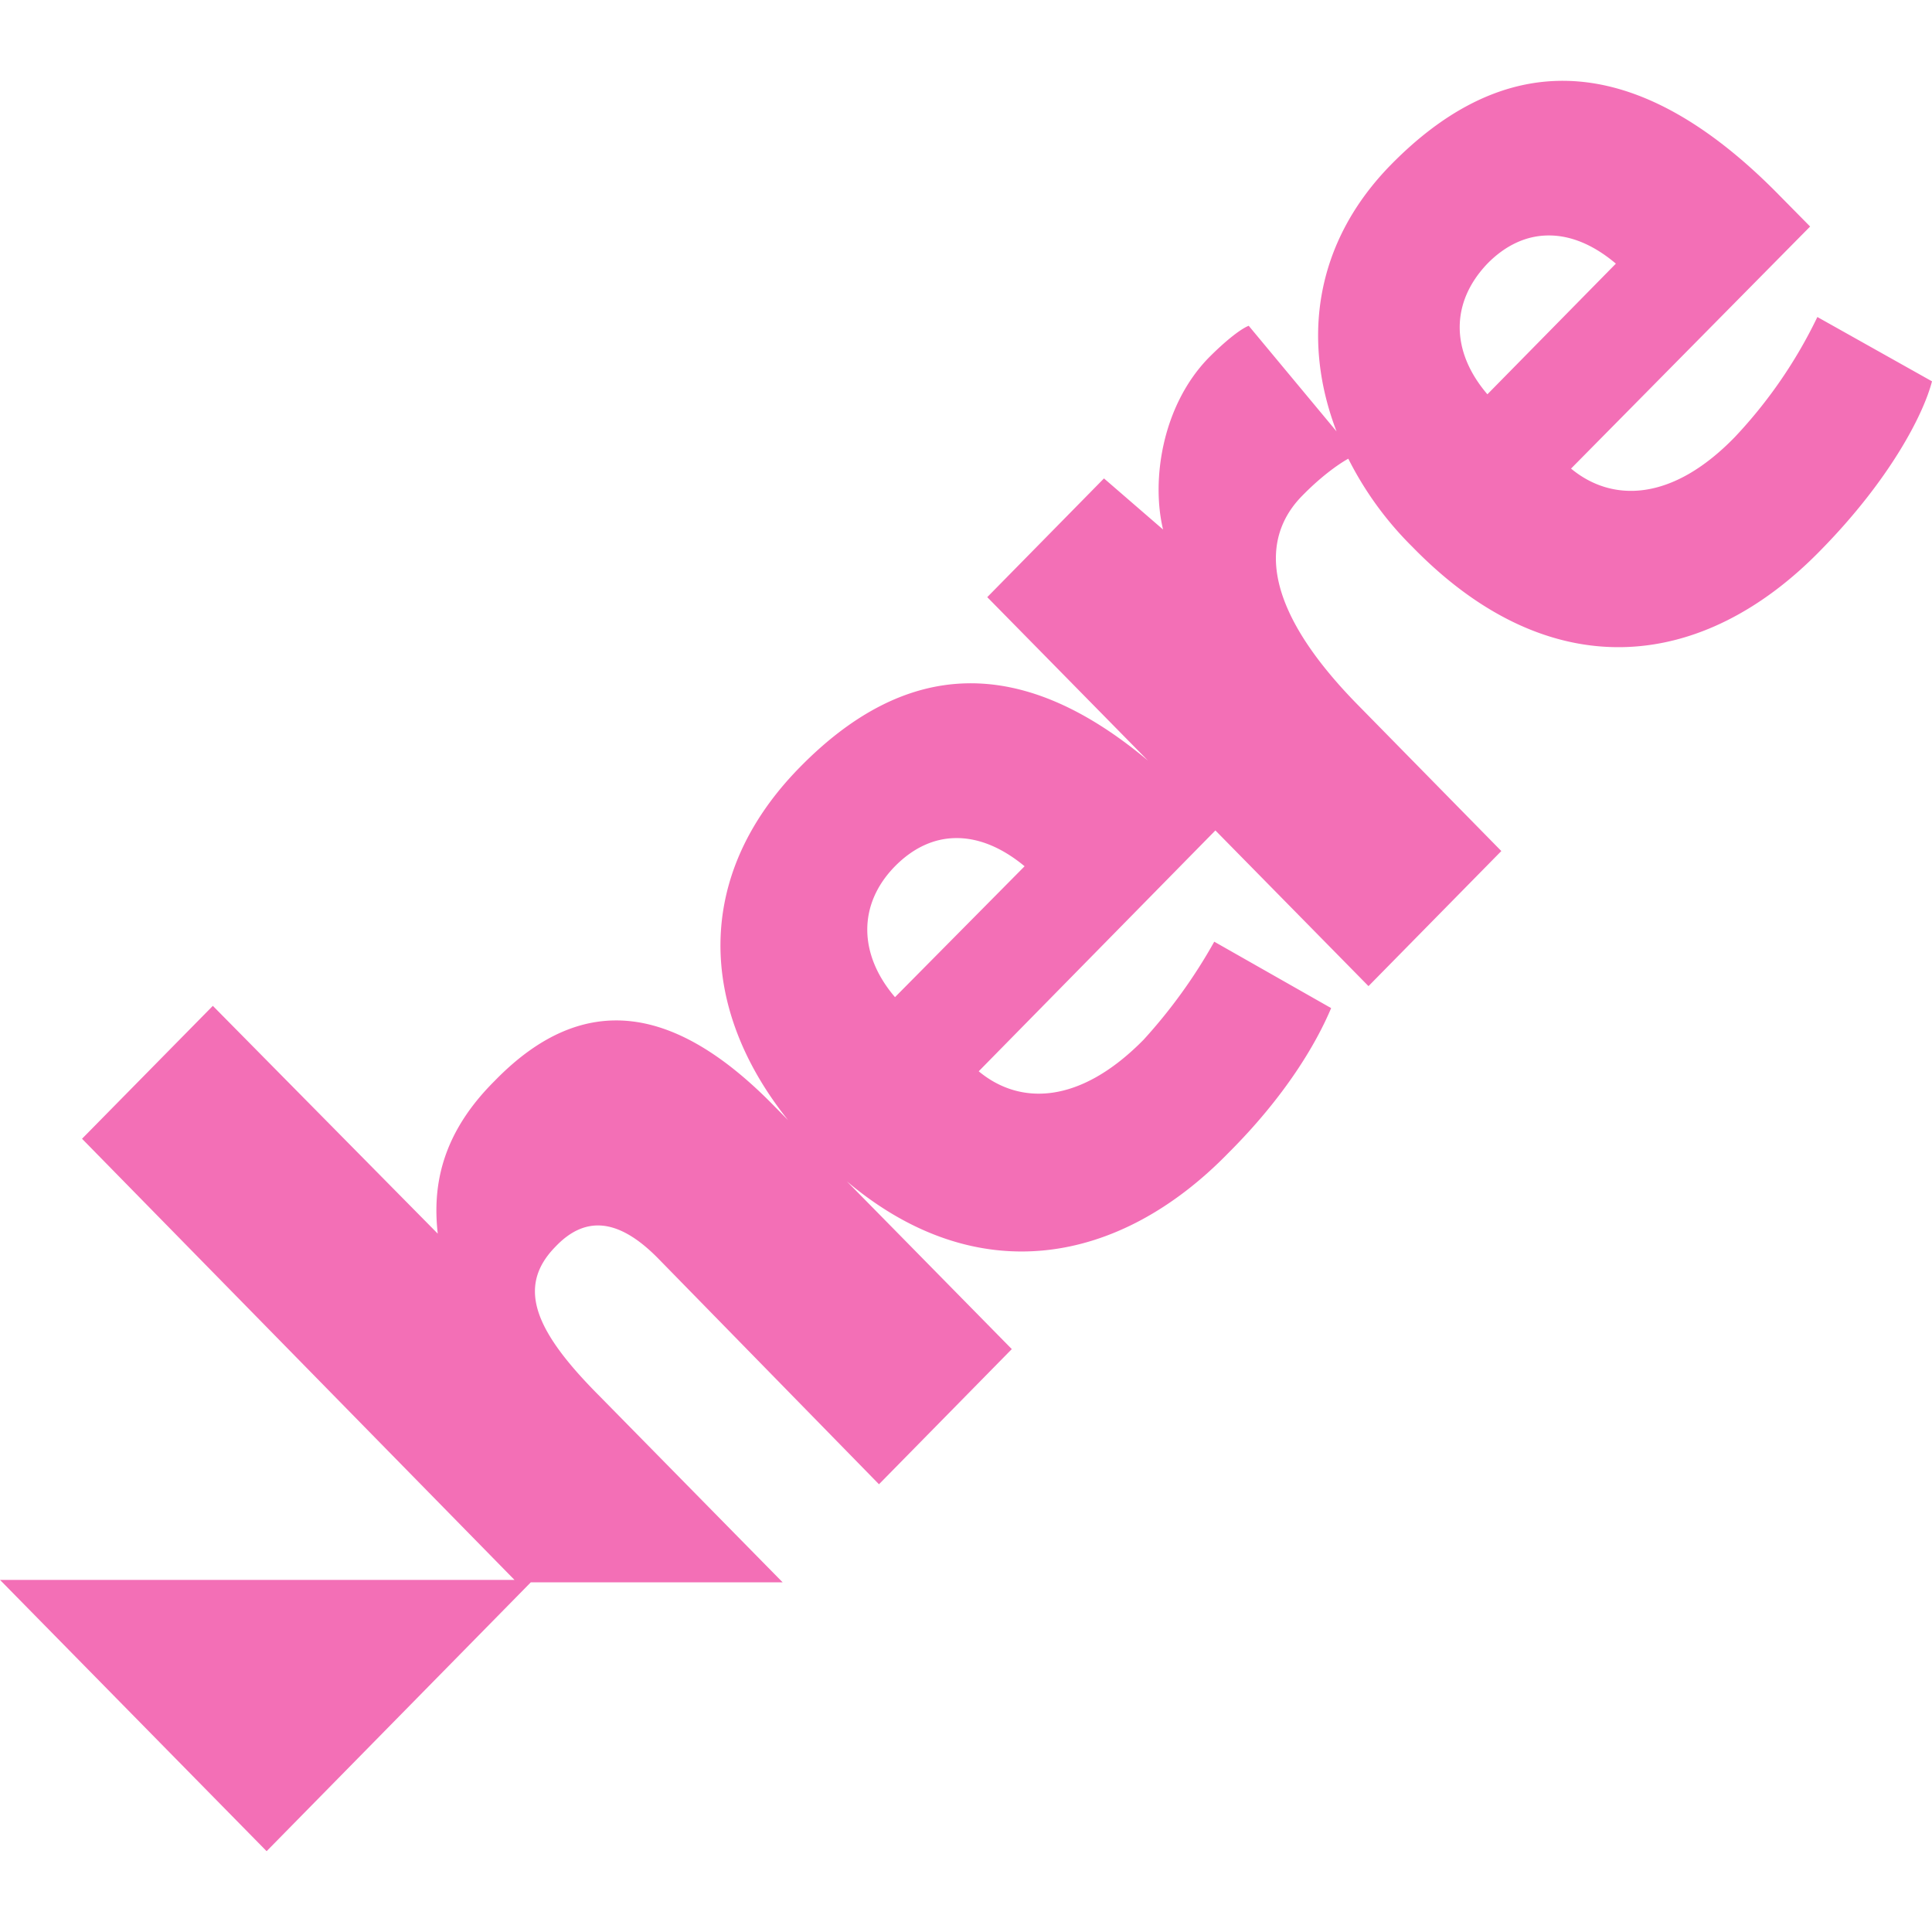 <svg role="img" width="32px" height="32px" viewBox="0 0 24 24" xmlns="http://www.w3.org/2000/svg"><title>HERE</title><path fill="#f36fb6" d="M19.29 1.007c-.697.036-1.367.384-2.008 1.036-.97.987-1.104 2.206-.679 3.316l-1.091-1.312c-.106.041-.306.203-.506.406-.572.596-.705 1.516-.558 2.125l-.734-.635-1.45 1.475 1.996 2.03c-1.583-1.326-3.007-1.259-4.323.082-1.331 1.353-1.252 3.006-.147 4.385l-.186-.189c-1.184-1.205-2.328-1.463-3.46-.298-.666.663-.772 1.314-.706 1.897l-2.794-2.83-1.625 1.651 5.372 5.48H0l3.312 3.37 3.282-3.34h3.128l-2.275-2.314c-.798-.8-1.039-1.354-.547-1.855.36-.379.773-.367 1.278.148l2.741 2.803 1.65-1.679-2.049-2.084c1.623 1.368 3.393 1.03 4.738-.351.706-.704 1.09-1.355 1.278-1.801l-1.452-.825a6.544 6.544 0 0 1-.878 1.218c-.799.812-1.543.812-2.048.392l2.94-2.992L17 12.25l1.65-1.678-1.782-1.815c-1.45-1.476-1.025-2.26-.691-2.599.212-.217.425-.378.572-.46a4.183 4.183 0 0 0 .797 1.096c1.728 1.774 3.62 1.53 5.07.042.865-.88 1.279-1.692 1.384-2.099l-1.424-.799a5.902 5.902 0 0 1-1.023 1.489c-.786.812-1.532.813-2.037.394l2.97-3.007-.374-.379C21.13 1.43 20.188.961 19.291 1.007zm-.055 1.918c.273-.002.558.113.838.35l-1.596 1.623c-.452-.527-.465-1.136 0-1.623.226-.23.485-.349.758-.35zm-7.357 7.486c.275-.002.564.113.85.35l-1.61 1.626c-.452-.528-.466-1.151 0-1.626.227-.23.486-.349.76-.35z"/></svg>